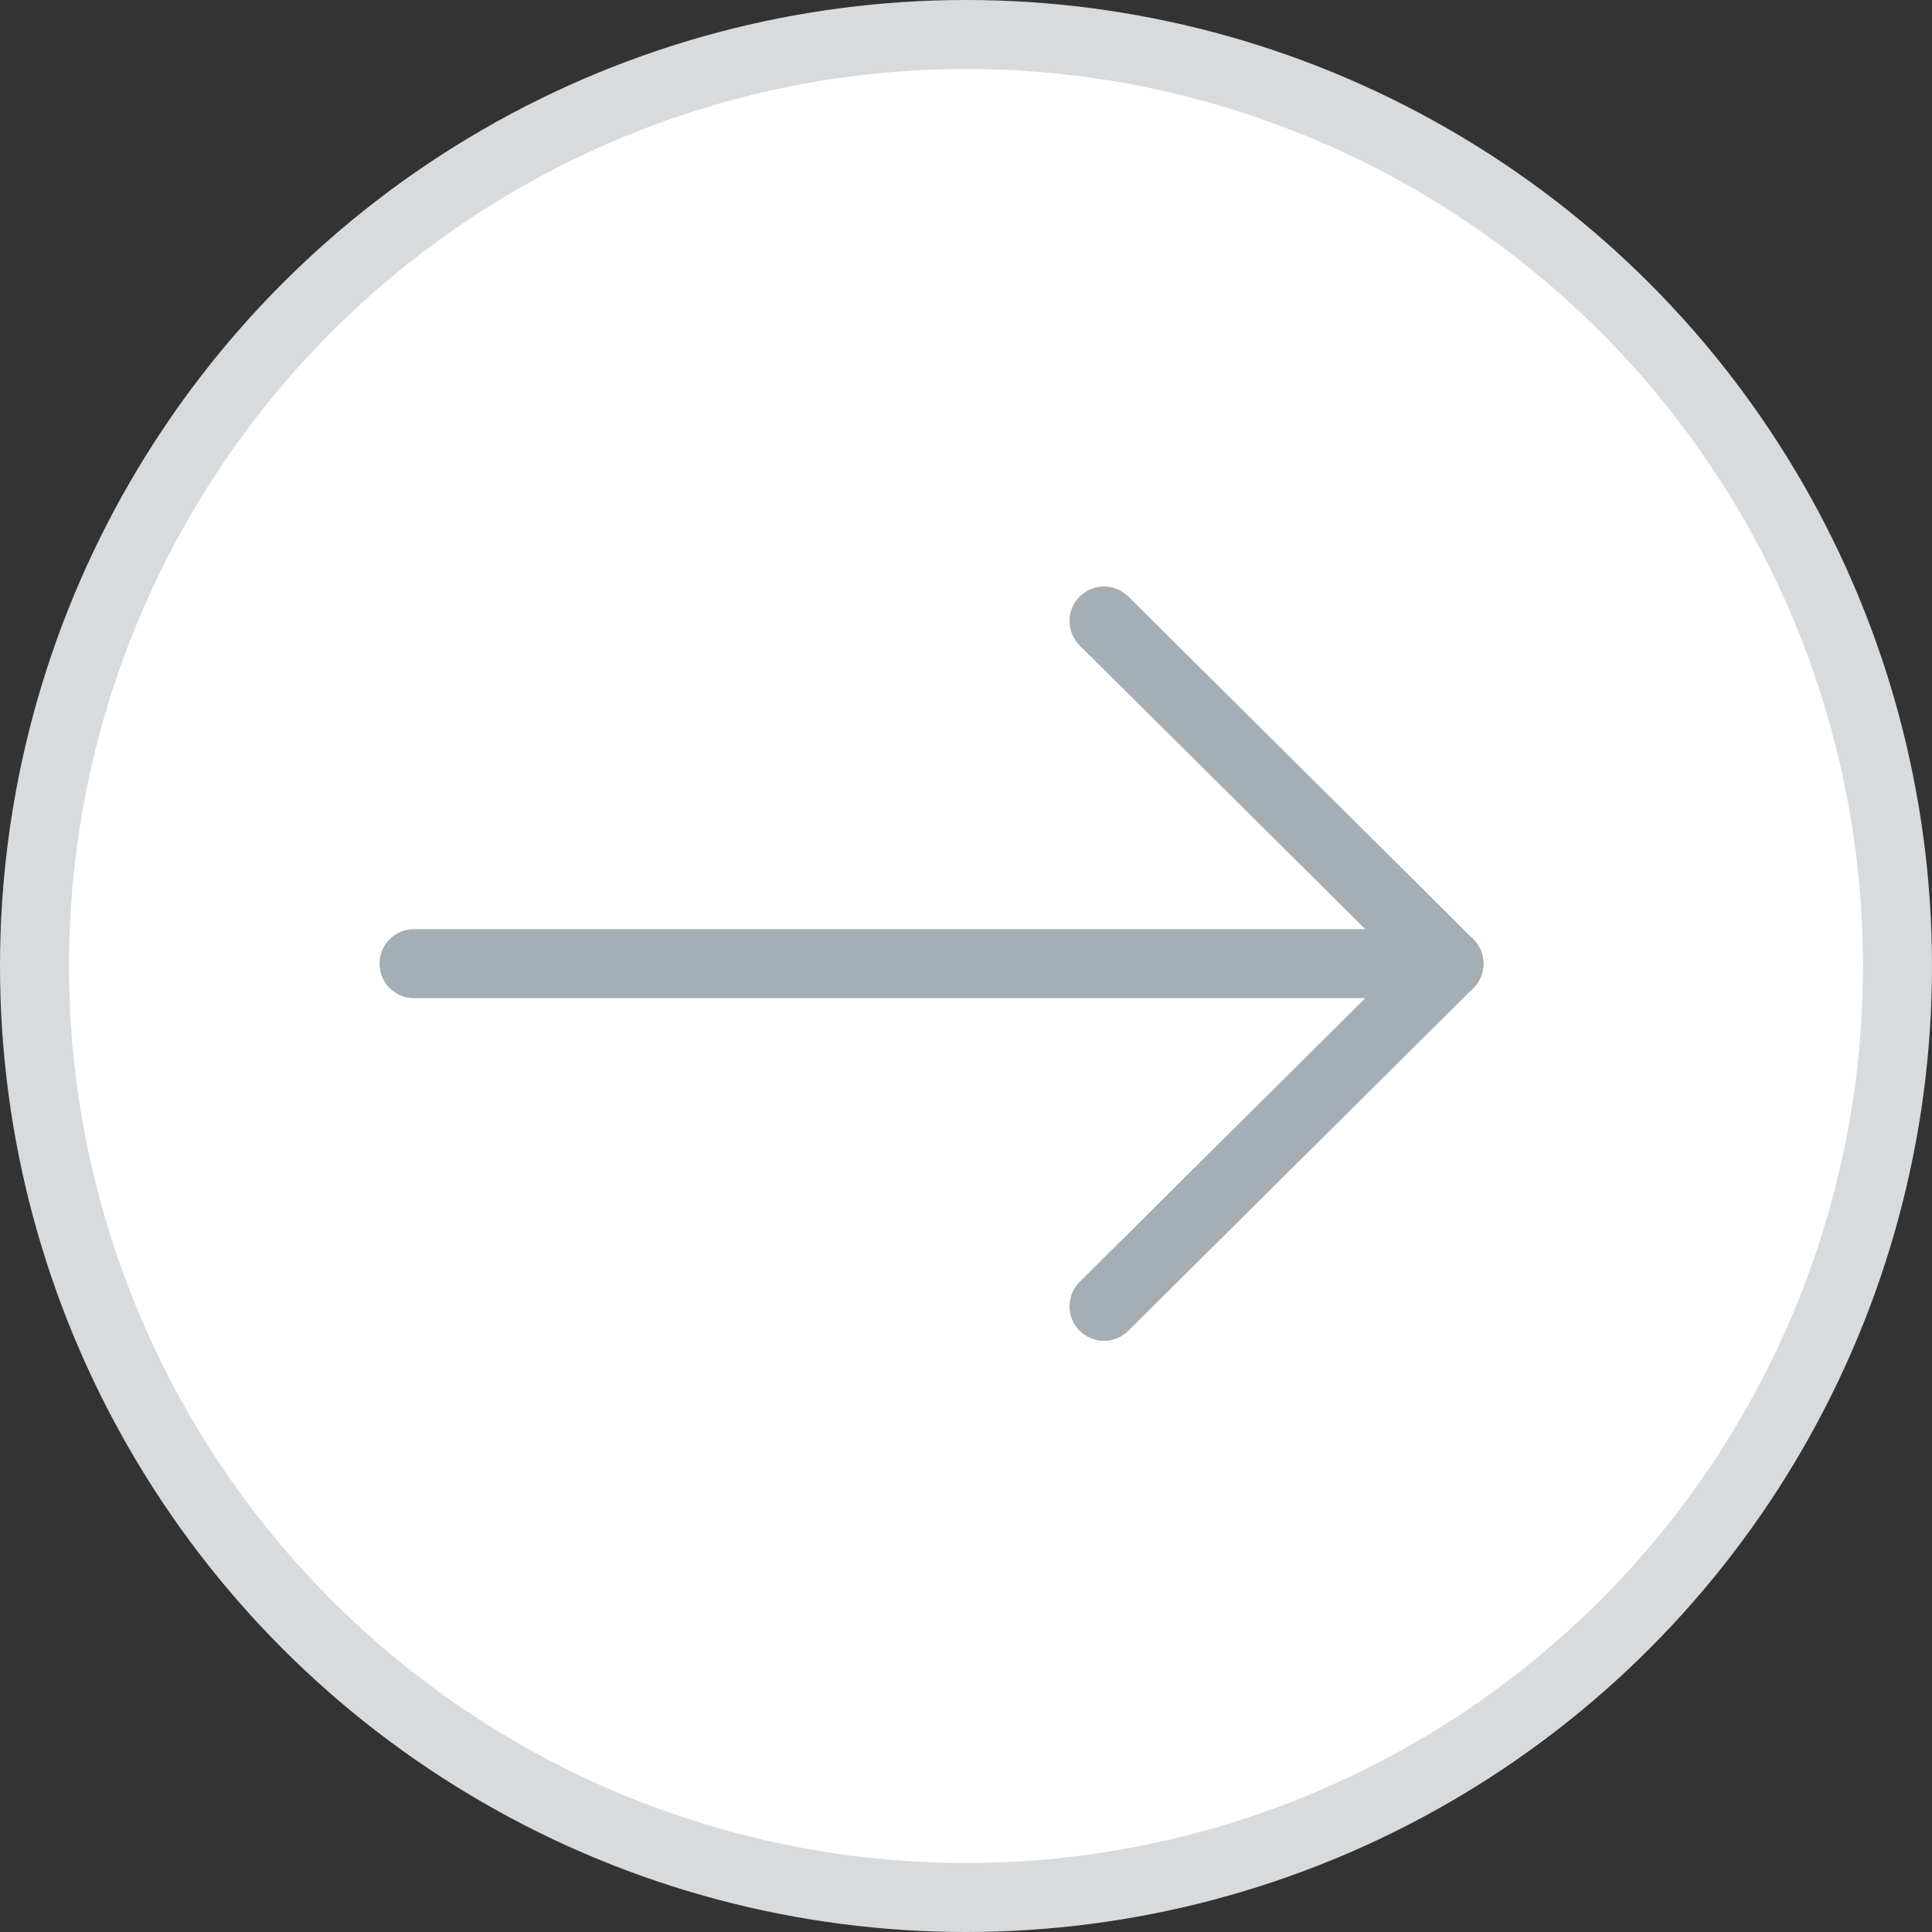 <svg width="28" height="28" viewBox="0 0 28 28" fill="none" xmlns="http://www.w3.org/2000/svg">
  <rect x="0" y="0" width="28" height="28" fill="#333333" stroke="none"/>
  <circle cx="14" cy="14" r="13.5" transform="rotate(-180 14 14)" fill="white" stroke="#D7DBDD" />
  <path d="M6 13.966L21 13.966" stroke="#A5AEB5" stroke-linecap="round" stroke-linejoin="round" />
  <path d="M16 9L21 13.966L16 18.932" stroke="#A5AEB5" stroke-linecap="round" stroke-linejoin="round" />
</svg>
